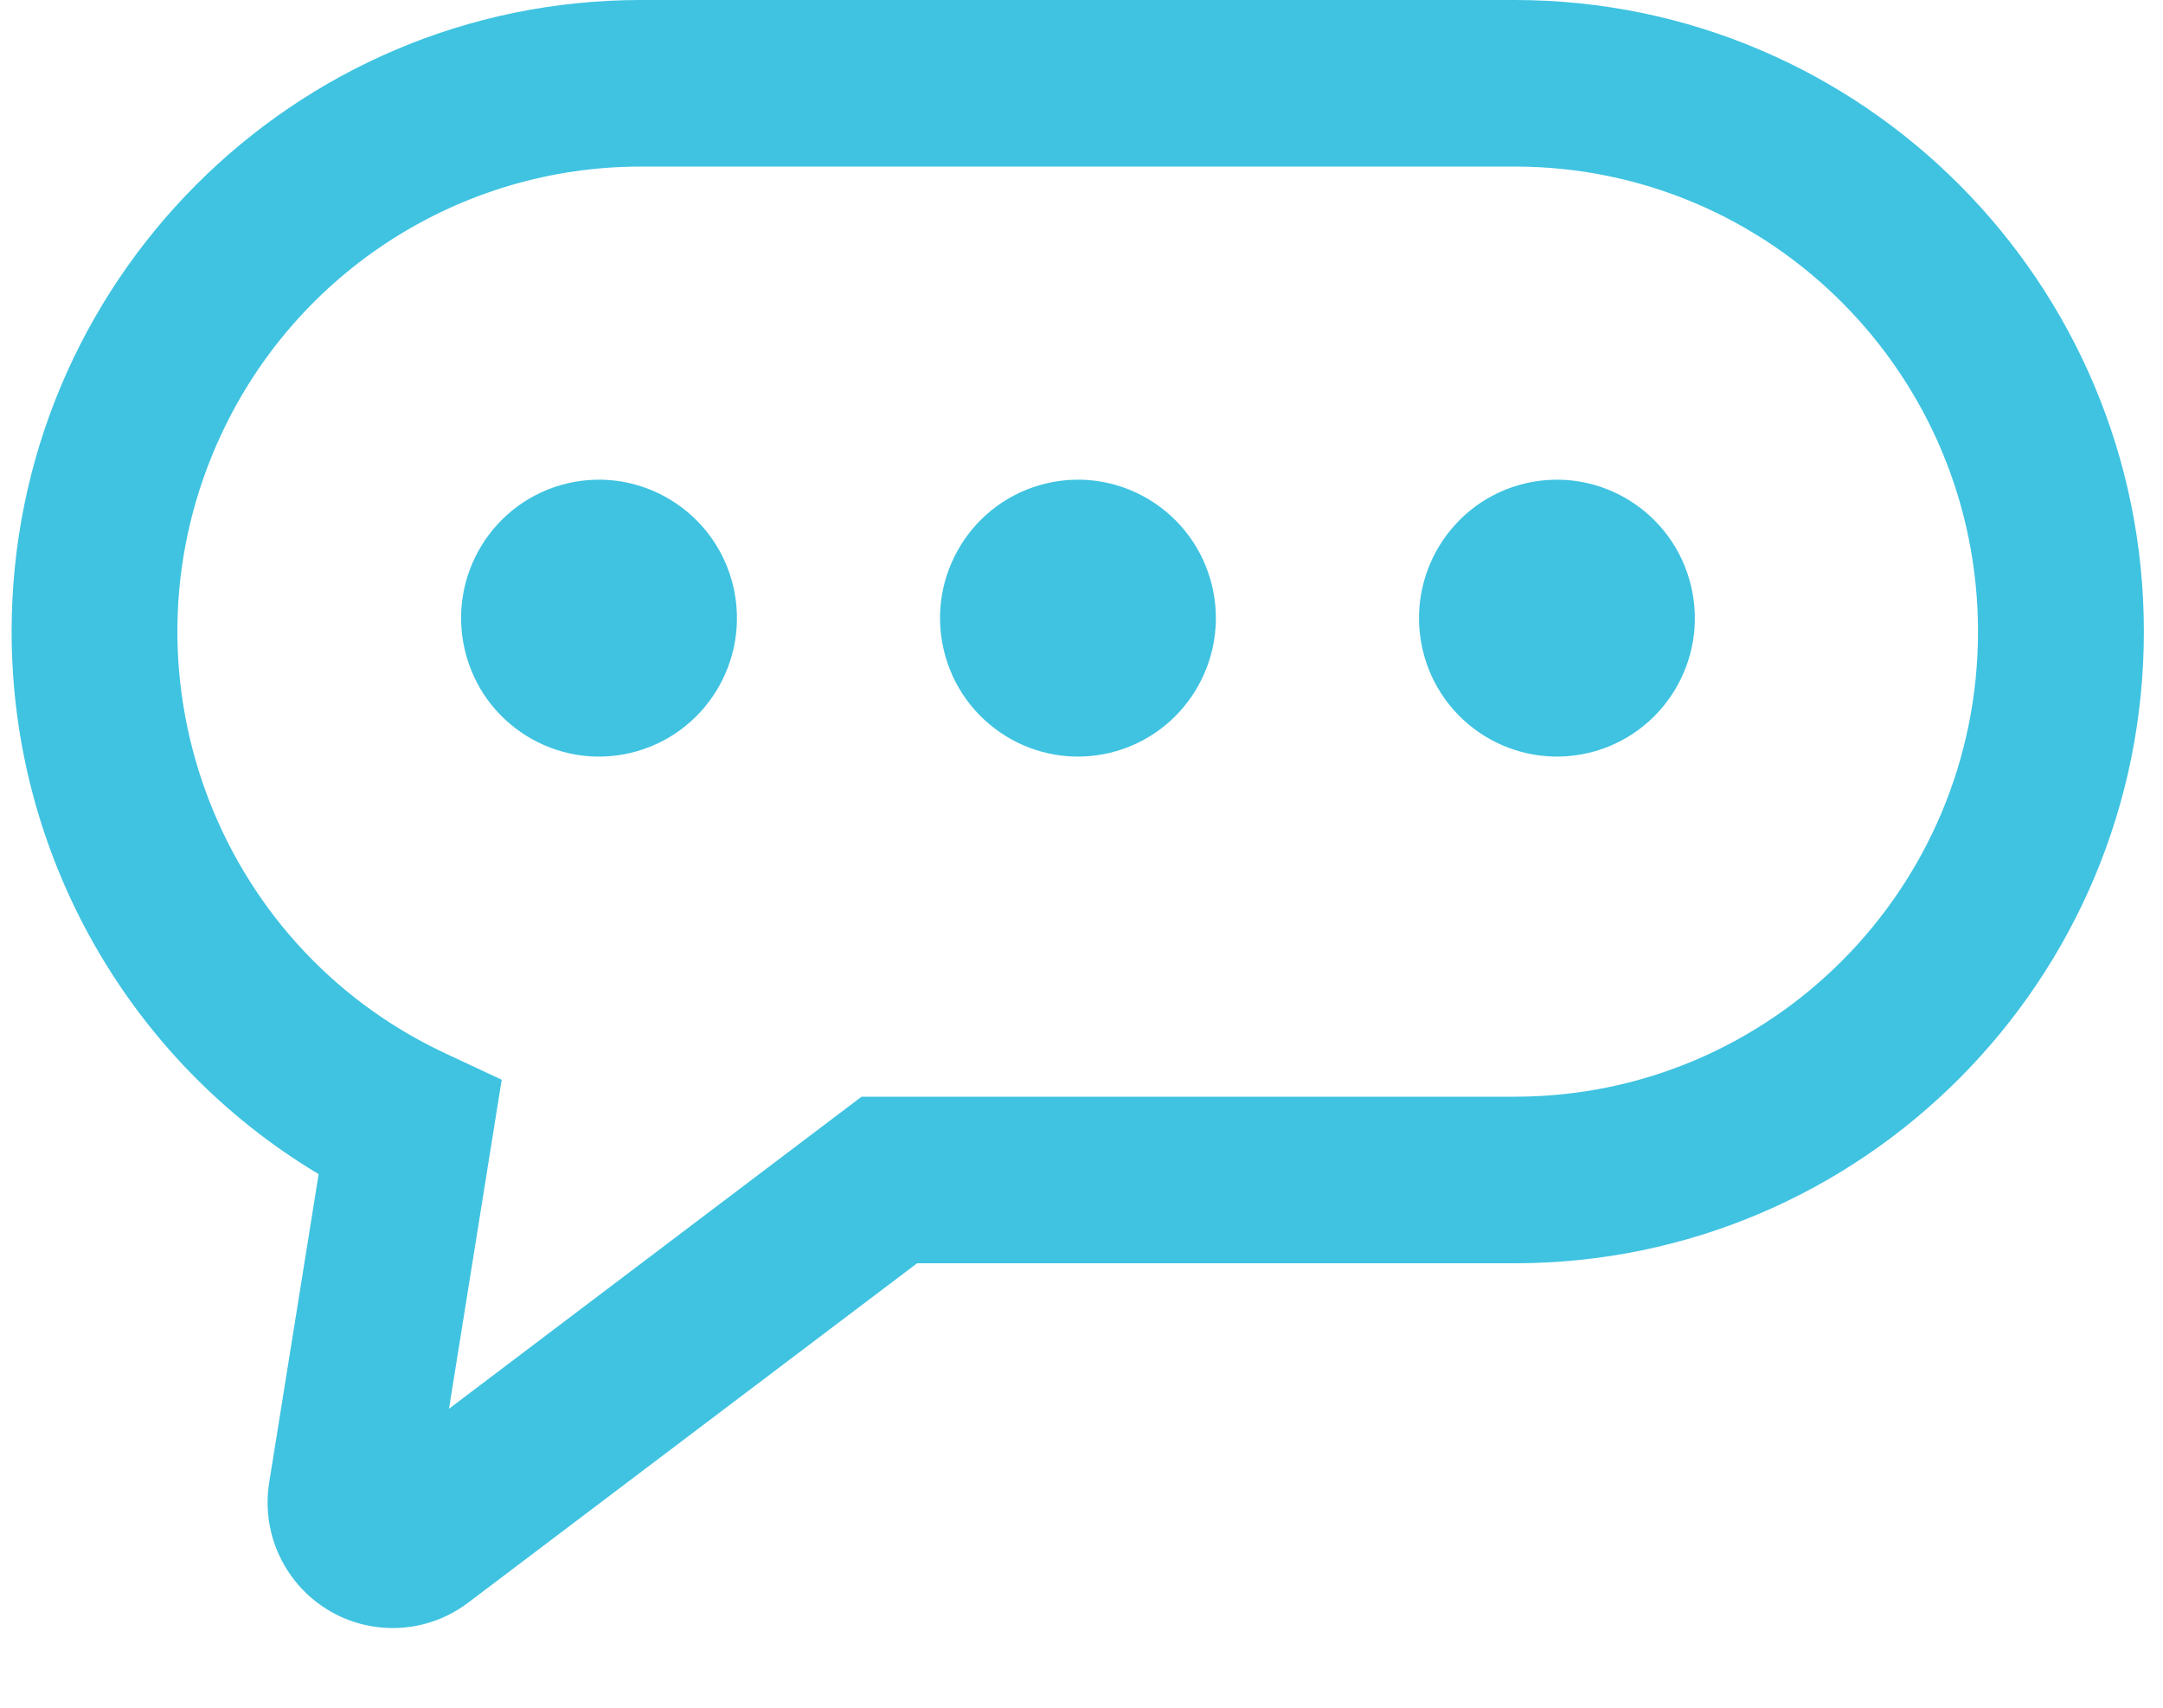 <svg xmlns="http://www.w3.org/2000/svg" xmlns:xlink="http://www.w3.org/1999/xlink" width="19px" height="15px" viewBox="0 0 19.0 15.0"><defs><clipPath id="i0"><path d="M1440,0 L1440,5249 L0,5249 L0,0 L1440,0 Z"></path></clipPath><clipPath id="i1"><path d="M13.206,0 C16.256,0.002 18.728,2.483 18.73,5.544 C18.732,8.608 16.259,11.094 13.206,11.096 L7.954,11.096 L4.012,14.076 C3.772,14.259 3.469,14.334 3.172,14.286 C2.572,14.188 2.165,13.621 2.263,13.019 L2.697,10.313 C1.024,9.312 0,7.502 0,5.548 C0,2.484 2.475,0 5.528,0 L13.206,0 Z M13.206,1.463 L5.528,1.463 C3.946,1.463 2.507,2.382 1.839,3.821 C0.888,5.866 1.77,8.297 3.807,9.251 L4.305,9.484 L3.842,12.374 L7.466,9.633 L13.206,9.633 C15.452,9.632 17.271,7.805 17.273,5.551 C17.275,3.295 15.454,1.464 13.206,1.463 Z M14.753,5.15 C14.907,5.804 14.504,6.458 13.853,6.613 C13.201,6.767 12.549,6.362 12.395,5.709 C12.242,5.055 12.645,4.4 13.296,4.246 C13.947,4.092 14.599,4.497 14.753,5.15 Z M10.546,5.15 C10.699,5.804 10.296,6.458 9.645,6.613 C8.994,6.767 8.342,6.362 8.188,5.709 C8.034,5.055 8.438,4.4 9.089,4.246 C9.74,4.092 10.392,4.497 10.546,5.15 Z M6.339,5.15 C6.492,5.804 6.089,6.458 5.438,6.613 C4.787,6.767 4.134,6.362 3.981,5.709 C3.827,5.055 4.23,4.4 4.881,4.246 C5.532,4.092 6.185,4.497 6.339,5.15 Z"></path></clipPath></defs><g transform="translate(-502.0 -5112.0)"><g clip-path="url(#i0)"><g transform="translate(501 4958.0)"><g transform="translate(1.102 154.0)"><g clip-path="url(#i1)"><polygon points="0,0 18.73,0 18.73,14.3 0,14.3 0,0" stroke="none" fill="#3FC3E1"></polygon></g></g></g></g></g></svg>